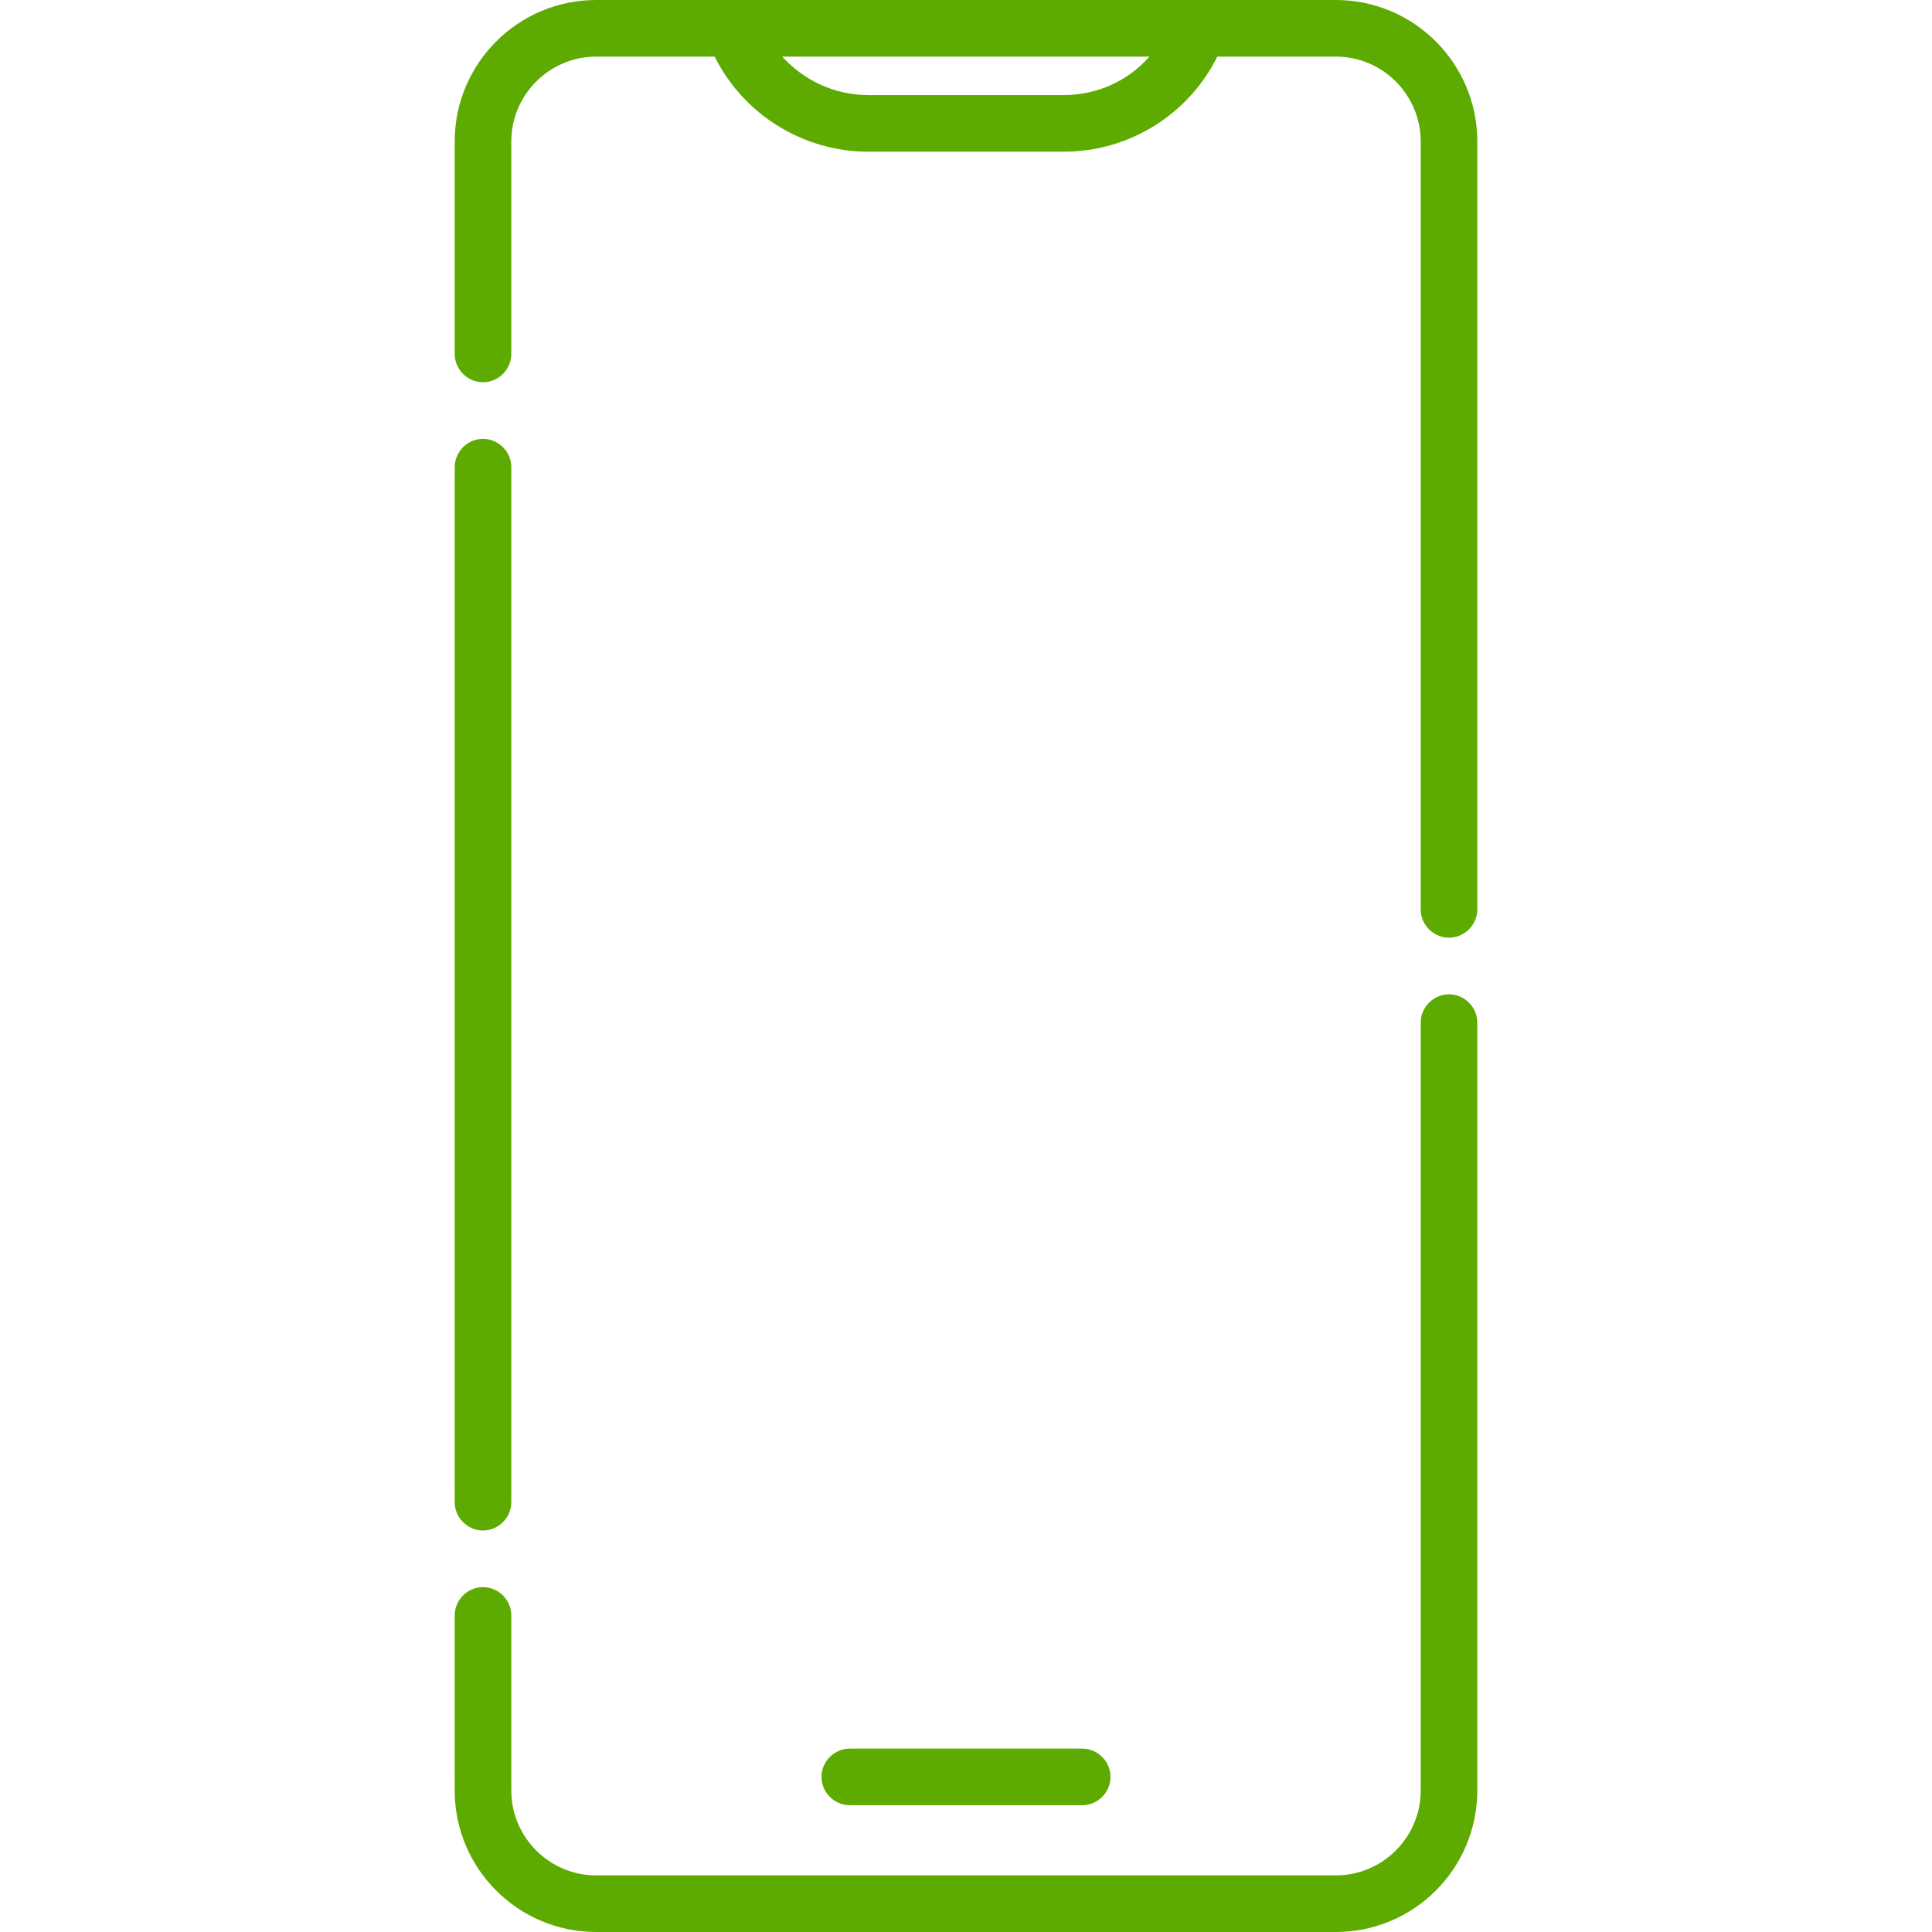 <?xml version="1.0" encoding="utf-8"?>
<!-- Generator: Adobe Illustrator 24.2.3, SVG Export Plug-In . SVG Version: 6.00 Build 0)  -->
<svg version="1.1" id="Capa_1" xmlns="http://www.w3.org/2000/svg" xmlns:xlink="http://www.w3.org/1999/xlink" x="0px" y="0px"
	 width="512px" height="512px" viewBox="0 0 512 512" style="enable-background:new 0 0 512 512;" xml:space="preserve">
<style type="text/css">
	.st0{fill:#5DAB00;}
</style>
<g>
	<path class="st0" d="M128,405.6c4.1,0,7.5-3.4,7.5-7.5V123.8c0-4.1-3.4-7.5-7.5-7.5c-4.1,0-7.5,3.4-7.5,7.5v274.3
		C120.5,402.2,123.9,405.6,128,405.6z"/>
	<path class="st0" d="M384,263.5c-4.1,0-7.5,3.4-7.5,7.5v203.5c0,12.4-10.1,22.5-22.5,22.5H158c-12.4,0-22.5-10.1-22.5-22.5v-46.4
		c0-4.1-3.4-7.5-7.5-7.5c-4.1,0-7.5,3.4-7.5,7.5v46.4c0,20.7,16.8,37.5,37.5,37.5h196c20.7,0,37.5-16.8,37.5-37.5V271
		C391.5,266.9,388.1,263.5,384,263.5z"/>
	<path class="st0" d="M354,0H158c-20.7,0-37.5,16.8-37.5,37.5v56.3c0,4.1,3.4,7.5,7.5,7.5c4.1,0,7.5-3.4,7.5-7.5V37.5
		c0-12.4,10.1-22.5,22.5-22.5h31.4c7.6,15.3,23.4,25.2,40.7,25.2h51.8c17.4,0,33.1-9.9,40.7-25.2H354c12.4,0,22.5,10.1,22.5,22.5
		V241c0,4.1,3.4,7.5,7.5,7.5c4.1,0,7.5-3.4,7.5-7.5V37.5C391.5,16.8,374.7,0,354,0z M281.9,25.2h-51.8c-8.9,0-17.1-3.9-22.8-10.2
		h97.3C299,21.4,290.8,25.2,281.9,25.2z"/>
	<path class="st0" d="M286.8,478.4c4.1,0,7.5-3.4,7.5-7.5s-3.4-7.5-7.5-7.5h-61.6c-4.1,0-7.5,3.4-7.5,7.5s3.4,7.5,7.5,7.5H286.8z"/>
</g>
</svg>
